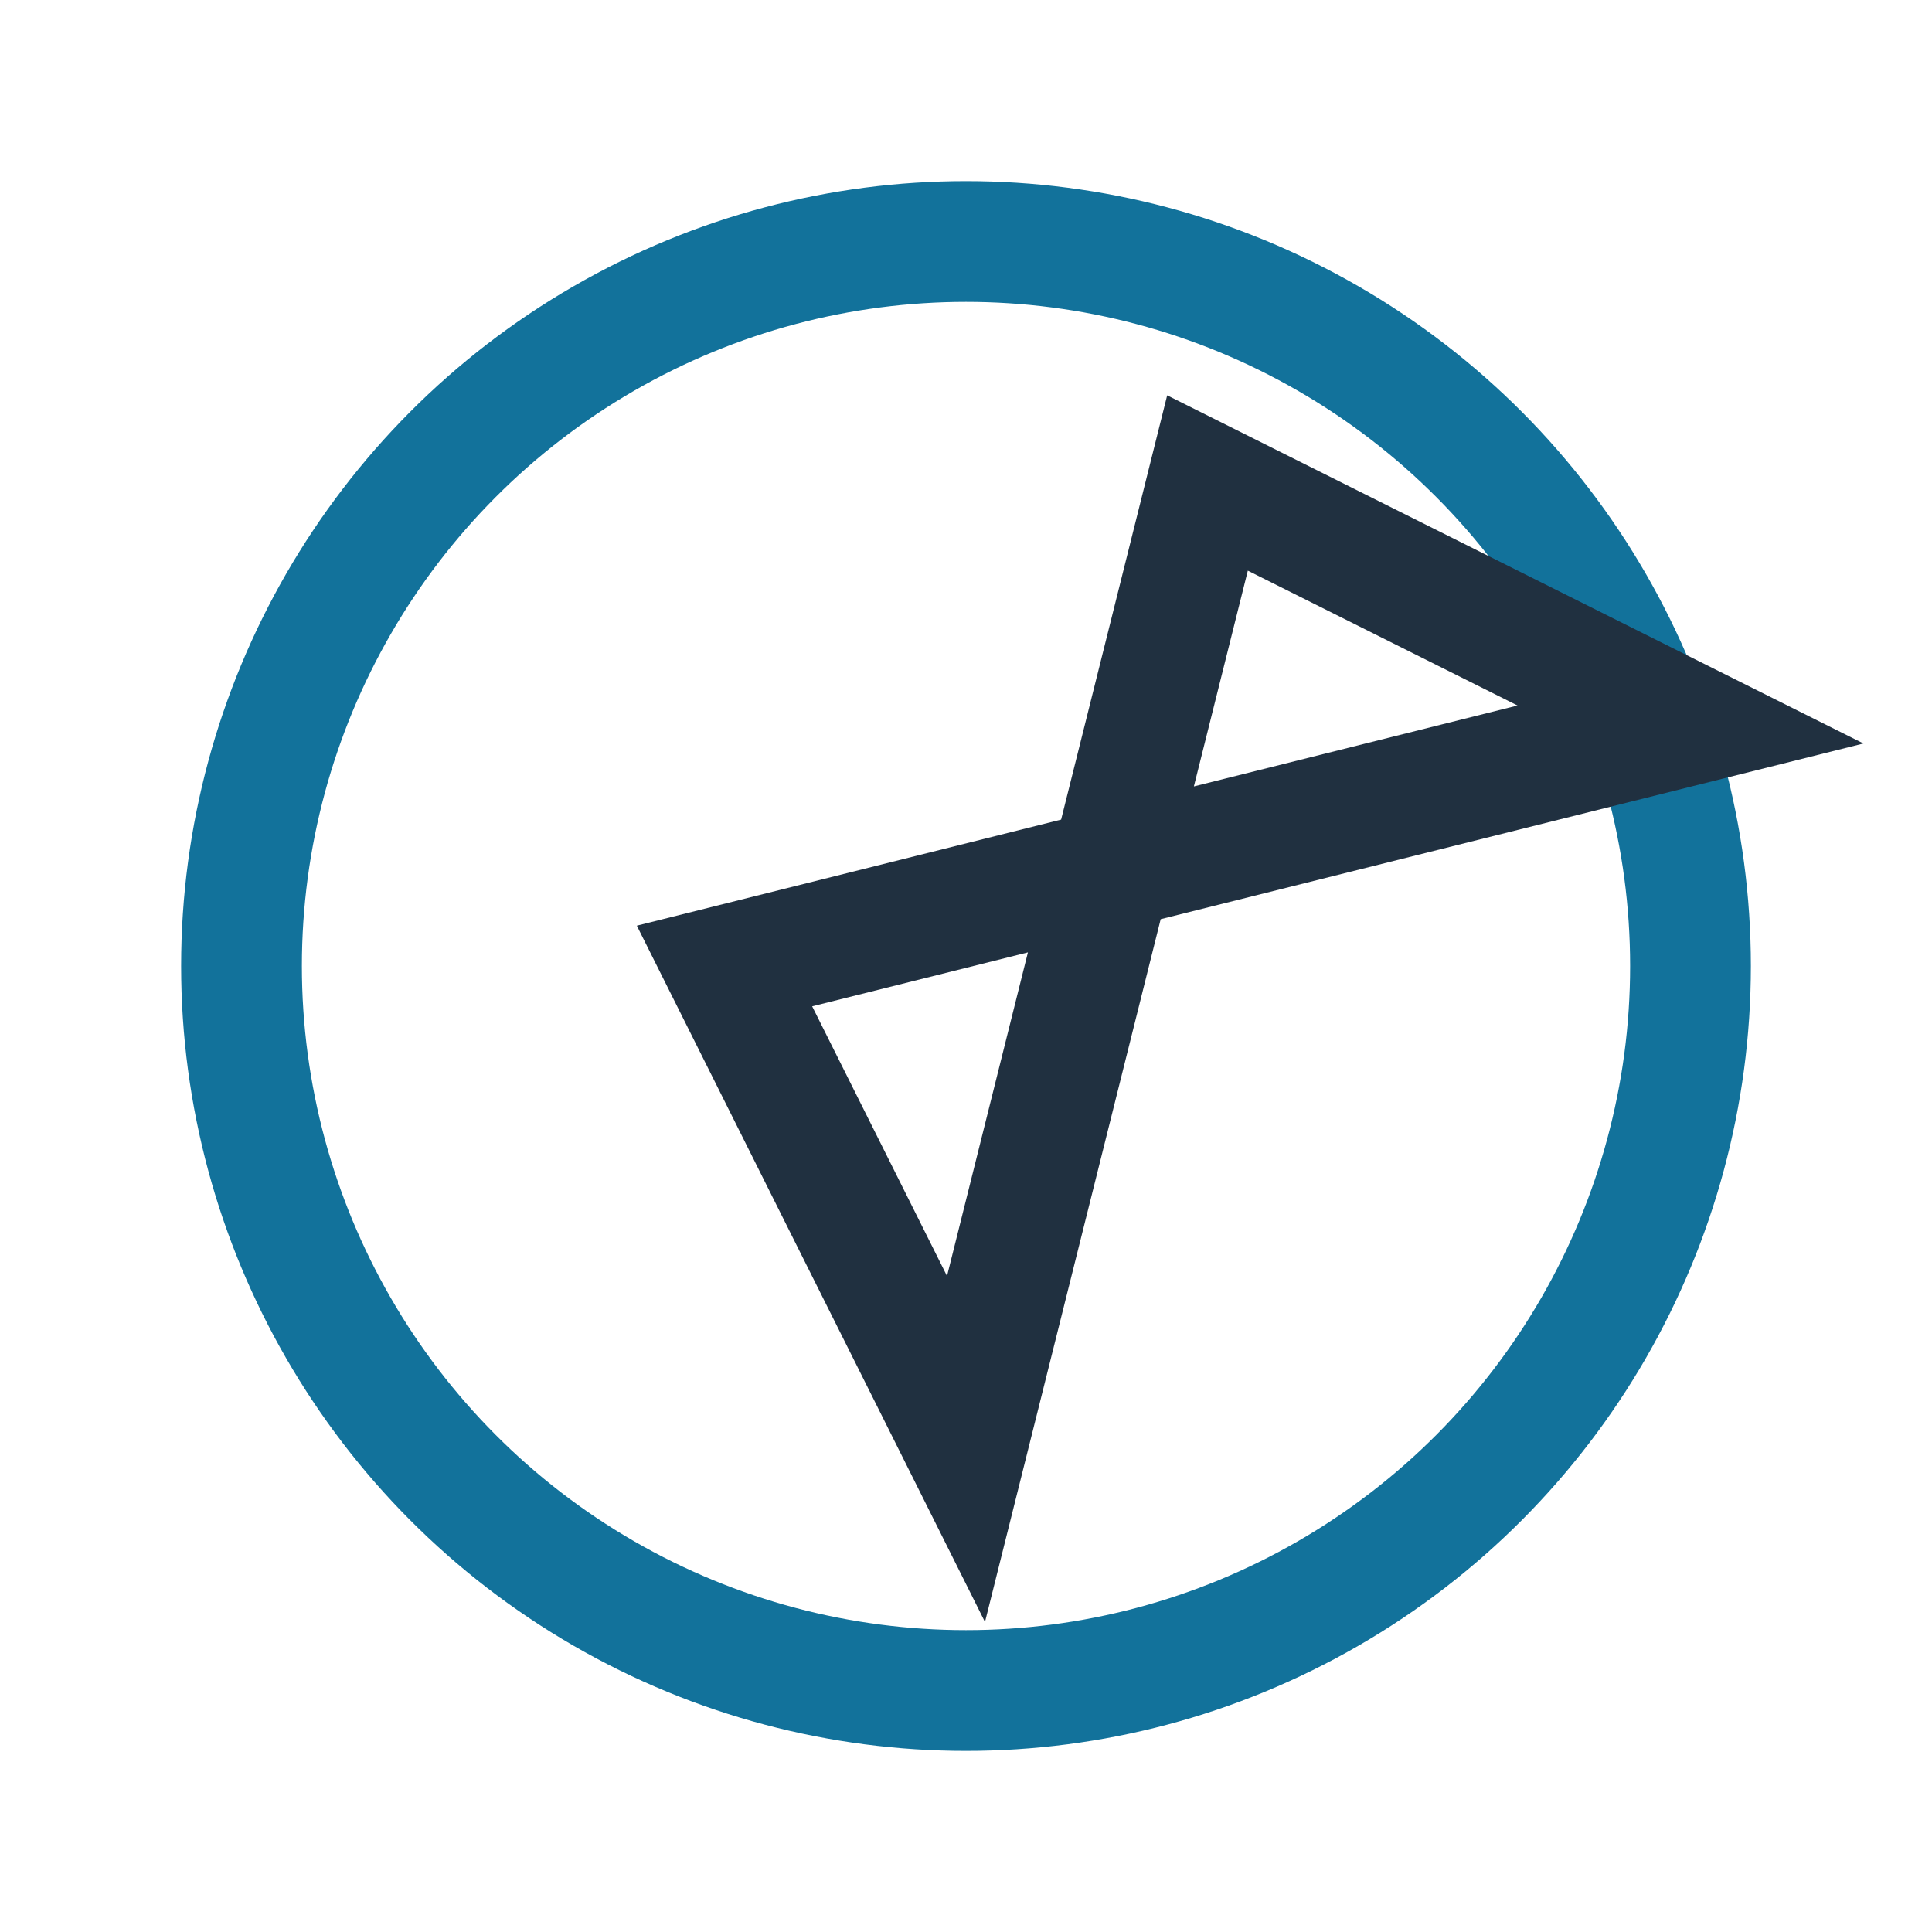 <?xml version="1.0" encoding="UTF-8"?>
<svg xmlns="http://www.w3.org/2000/svg" width="32" height="32" viewBox="0 0 32 32"><circle cx="16" cy="16" r="12" fill="none" stroke="#12729B" stroke-width="2"/><path d="M20 8l-4 16-4-8 16-4z" fill="none" stroke="#203040" stroke-width="2"/></svg>